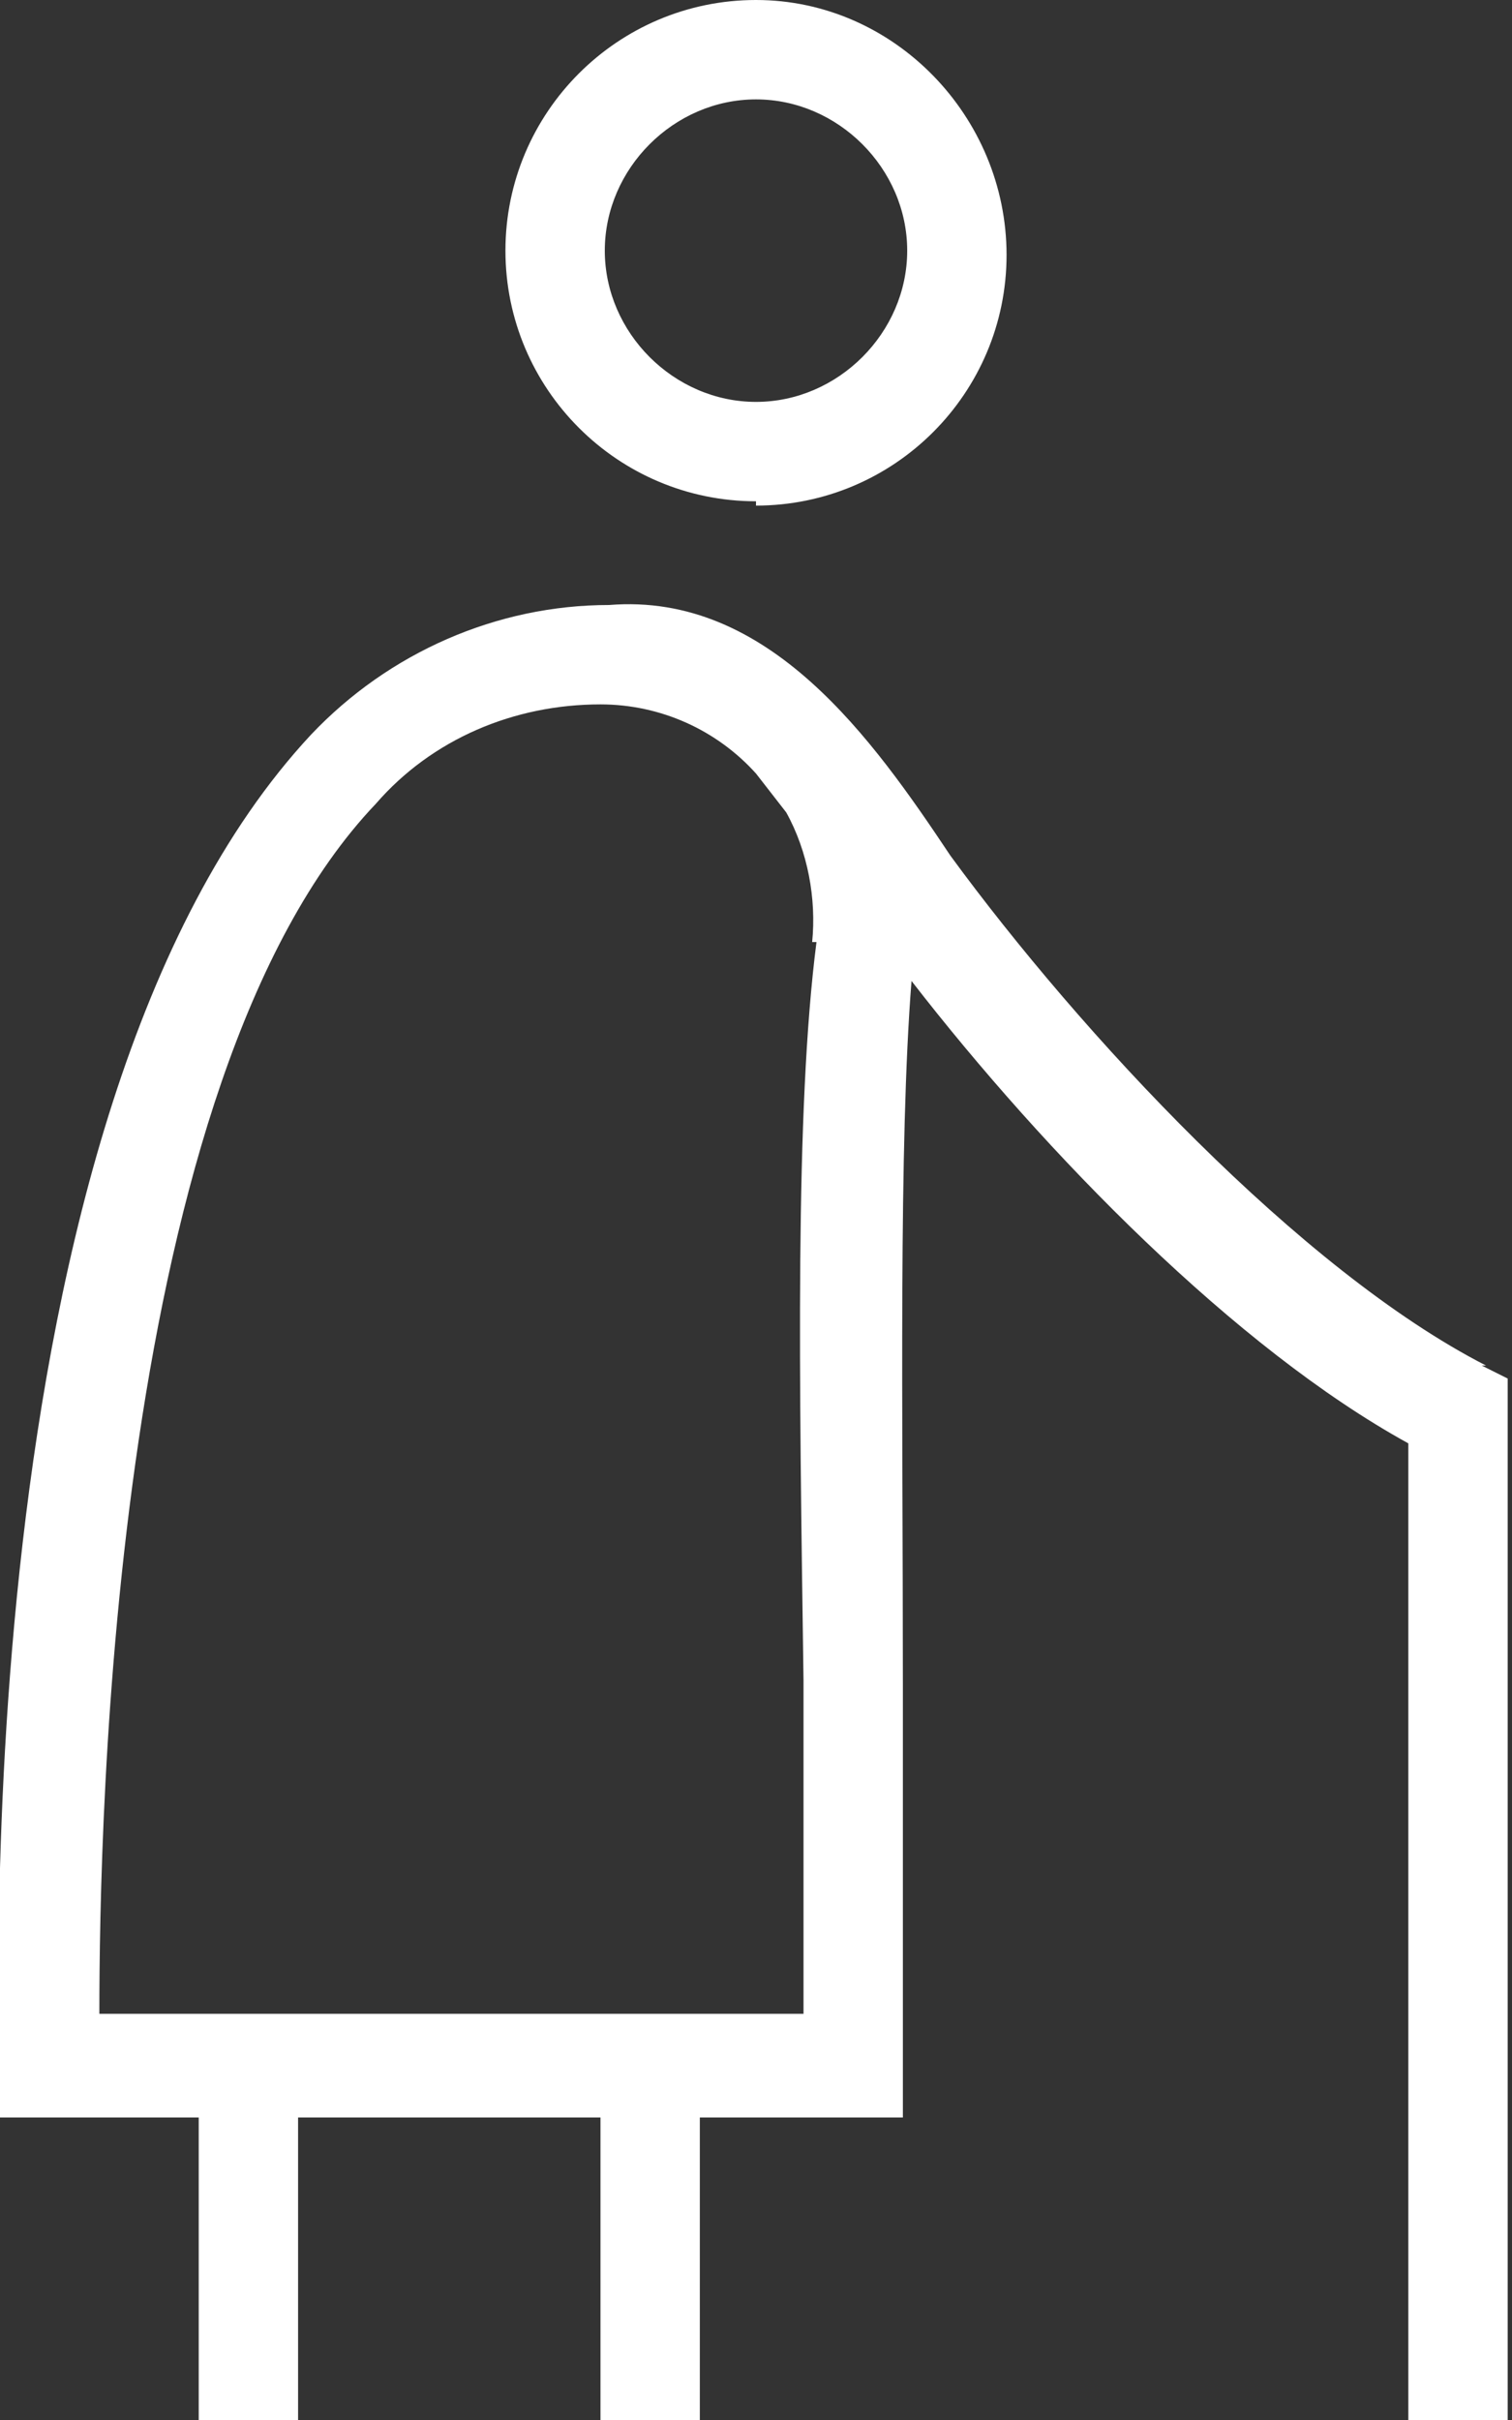 <?xml version="1.0" encoding="UTF-8"?>
<svg id="Ebene_1" xmlns="http://www.w3.org/2000/svg" version="1.1" viewBox="0 0 35 56">
  <rect x="0" y="0" width="35" height="56" fill="#333333" stroke="none"/>
  <!-- Generator: Adobe Illustrator 29.5.1, SVG Export Plug-In . SVG Version: 2.1.0 Build 141)  -->
  <defs>
    <style>
      .st0 {
        fill: #fff;
      }
    </style>
  </defs>
  <path id="icon-old-people" class="st0" d="M17.5,11.7c3.2,0,5.8-2.6,5.8-5.8S20.7,0,17.5,0s-5.8,2.6-5.8,5.8h0c0,3.2,2.6,5.8,5.8,5.8ZM17.5,2.3c1.9,0,3.5,1.6,3.5,3.5s-1.6,3.5-3.5,3.5-3.5-1.6-3.5-3.5,1.6-3.5,3.5-3.5h0ZM34.4,31.6c-4.3-2.2-9.4-7.7-12.4-11.8-1.8-2.7-4.2-6.1-7.9-5.8-2.6,0-5.1,1.1-6.9,3C-1,25.8,0,47.4,0,49h4.6v7h2.3v-7h7v7h2.3v-7h4.7c0-3.3,0-6.8,0-10,0-6.4-.1-12.5.2-16.3,3.1,4,7.5,8.5,11.5,10.7v22.6h2.3v-24.1l-.6-.3ZM18.9,21.8c-.5,3.9-.4,10-.3,17.1,0,2.5,0,5.1,0,7.7H2.3c0-4.5.3-21.6,6.4-28,1.3-1.5,3.2-2.3,5.2-2.3,1.4,0,2.7.6,3.6,1.6l.7.9c.5.9.7,2,.6,3h0Z"/>
</svg>